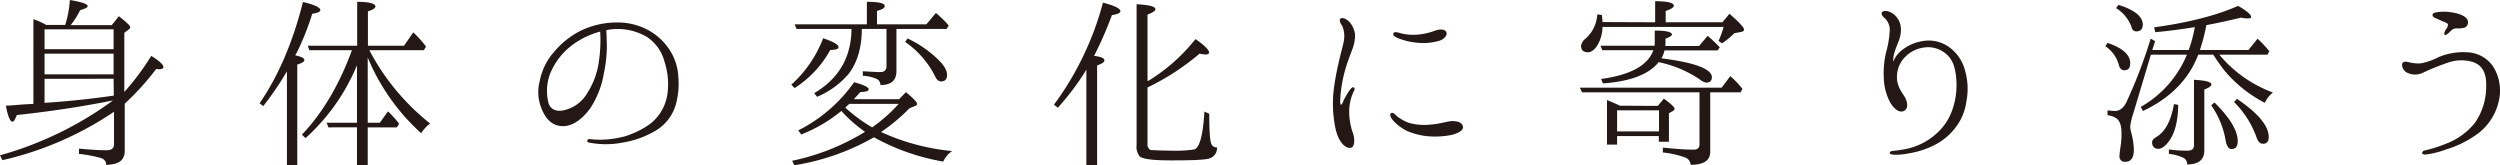 <svg xmlns="http://www.w3.org/2000/svg" width="617.31" height="40.85" viewBox="0 0 617.31 40.85"><defs><style>.cls-1{fill:#231815;}</style></defs><g id="レイヤー_2" data-name="レイヤー 2"><g id="text"><path class="cls-1" d="M28.15,27.6A81.65,81.65,0,0,1,.6,39.55L0,38.35A86.33,86.33,0,0,0,27.9,24.8c-7.3,1.45-15.2,2.7-23.75,3.6q-.6,1.65-1.05,1.65c-.6,0-1.15-1.3-1.65-3.95,1.4-.05,2.8-.2,4.1-.3l2.7-.15V4.75a16.52,16.52,0,0,1,2.6,1.1l.55.3h4.7A25.36,25.36,0,0,0,17.25,0c2.95.5,4.4,1,4.4,1.5,0,.35-.6.65-1.85,1a20.13,20.13,0,0,1-2.35,3.7H27.6L29.35,4c1.85,1.45,2.8,2.35,2.8,2.7a.67.67,0,0,1-.4.6l-1.05.8v14.6a61.54,61.54,0,0,0,6.65-8.9c2,1.25,3,2.15,3,2.75,0,.35-.35.55-1.05.55-.3,0-.5-.05-.75-.05a64.76,64.76,0,0,1-7.75,8.55v11.6c0,2.05-1.1,3.15-3.4,3.4-.65.1-1,.15-1.15.15A1.74,1.74,0,0,0,25,39.05,31.06,31.06,0,0,0,19.5,38V36.7c2.7.25,4.95.4,6.8.4,1.3,0,1.85-.5,1.85-1.5Zm-.1-15.45V7.25H11v4.9Zm0,6.2v-5.1H11v5.1Zm0,1.1H11V25.4c5.95-.4,11.7-1,17.1-1.8Z"/><path class="cls-1" d="M72.9,13.65c1.5.35,2.25.7,2.25,1.15s-.55.75-1.75,1.15v24.9H70.85V17.6A74.31,74.31,0,0,1,65,26.2l-.9-.7q7-10.2,10.7-25c2.85.65,4.3,1.35,4.3,2,0,.4-.7.7-2,.9a65.14,65.14,0,0,1-3.75,9.45ZM90.8,30.3h3l2-2.8a25,25,0,0,1,2.75,3.05l-.55.9H90.8v9.4H88.15v-9.4H81.1l-.45-1.15h7.5V16.1a49.73,49.73,0,0,1-12.7,18l-.9-.85C79.65,27.9,83.8,20.9,86.9,12.4H76.4L76,11.3h12.2V.45c3,0,4.5.45,4.5,1.15,0,.4-.6.8-1.85,1.2v8.5h8.9L102.05,8a26.22,26.22,0,0,1,3.15,3.5l-.55.9H91.2a56.92,56.92,0,0,0,15,18.1A8.73,8.73,0,0,0,104,32.9,52.06,52.06,0,0,1,90.8,14.2Z"/><path class="cls-1" d="M167.5,19a19.22,19.22,0,0,1-.65,6.9,11.07,11.07,0,0,1-4.85,6.3,23.13,23.13,0,0,1-8.25,3,21.5,21.5,0,0,1-8.05.05c-.5-.05-.75-.25-.7-.5s.3-.45.7-.4a24.33,24.33,0,0,0,2.65.15,24.82,24.82,0,0,0,6-.85,22,22,0,0,0,6.1-3,11.38,11.38,0,0,0,4.3-7.1,17.65,17.65,0,0,0-.65-8.25,10.44,10.44,0,0,0-4.4-6.2A14.14,14.14,0,0,0,151,7.25c-.4,0-.85.15-1.3.2.1,1,.1,2.6.15,3.85a33.1,33.1,0,0,1-.75,6.85,22.15,22.15,0,0,1-3.5,8.8c-1.9,2.5-4.2,4.2-6.55,4.2s-4-1.35-5.1-3.8a10.78,10.78,0,0,1-.65-7.45A15.07,15.07,0,0,1,136.65,13a21.22,21.22,0,0,1,6.4-5.25,20.47,20.47,0,0,1,9.45-2.2,15.76,15.76,0,0,1,7.95,2.1,14.64,14.64,0,0,1,5.25,5.25A13.31,13.31,0,0,1,167.5,19ZM148.2,7.8a20.11,20.11,0,0,0-6.3,2.9,16.73,16.73,0,0,0-6,7.35,11.92,11.92,0,0,0-.4,7.6c.7,1.7,2.4,2.05,4.4,1.4A8.88,8.88,0,0,0,145,23a19.26,19.26,0,0,0,2.9-8A35.83,35.83,0,0,0,148.2,7.8Z"/><path class="cls-1" d="M195.4,20.9a29.52,29.52,0,0,0,7.85-11.45c2.55.85,3.8,1.55,3.8,2.2,0,.45-.65.65-2.05.7a25.89,25.89,0,0,1-8.8,9.4ZM222,24.5l1.7-1.75c1.8,1.5,2.75,2.45,2.75,2.9,0,.25-.2.4-.6.55l-1.3.55a45.05,45.05,0,0,1-7,5.85,54.63,54.63,0,0,0,17.55,4.7,6.35,6.35,0,0,0-2.2,2.6,54.45,54.45,0,0,1-17.1-6,57.83,57.83,0,0,1-19.65,6.9l-.55-1.1a56.26,56.26,0,0,0,18-7.15,35.13,35.13,0,0,1-5.85-5.15,36.68,36.68,0,0,1-9.9,5.8l-.75-1A37.27,37.27,0,0,0,210.9,20.3c2.4.65,3.6,1.25,3.6,1.75s-.7.6-2.1.7c-.9,1.05-1.45,1.6-1.55,1.75ZM196.7,7.15,196.2,6h17.85V.45c2.95,0,4.4.35,4.4,1s-.65.85-1.9,1.25V6h12.2l2.35-2.8c.1.1.45.35.85.75a20.8,20.8,0,0,1,2.3,2.35l-.5.85h-12.4V17.6c0,2.25-1.3,3.4-3.95,3.4V21a1.63,1.63,0,0,0-1-1.55,10.57,10.57,0,0,0-3.35-.75v-1.1c2.05.1,3.45.2,4.3.2,1,0,1.55-.5,1.55-1.45V7.15H212.8c0,4.6-1.1,8.3-3.3,11.15a20.58,20.58,0,0,1-7.75,5.6l-.7-.9c6.1-3.6,9.15-8.9,9.2-15.85Zm13,18.5a11.79,11.79,0,0,1-1,.9,38.88,38.88,0,0,0,6.65,4.9,37.37,37.37,0,0,0,6.55-5.8ZM224.1,9.5a27.81,27.81,0,0,1,7.75,5.4q2,2,2,3.6c0,1.05-.5,1.6-1.45,1.6-.7,0-1.2-.5-1.65-1.55a22.66,22.66,0,0,0-7.25-8.2Z"/><path class="cls-1" d="M272.7,14.9c0,.45-.6.85-1.8,1.25v24.7h-2.65V17.2a62.3,62.3,0,0,1-7.05,9.4l-.95-.75A74.71,74.71,0,0,0,272.35.65c2.85.75,4.3,1.45,4.3,2.1,0,.45-.7.75-2.1,1a89.53,89.53,0,0,1-4.4,10.05C271.85,14,272.7,14.35,272.7,14.9ZM283.35,20a1.34,1.34,0,0,0,.55-.25,44.54,44.54,0,0,0,11.3-10.1c2.25,1.55,3.35,2.7,3.35,3.3,0,.35-.3.5-.95.5a8.52,8.52,0,0,1-1.4-.2,60,60,0,0,1-12.85,8.35V35.5a1.55,1.55,0,0,0,.75,1.55c.55,0,2.25.15,5.3.15a30.47,30.47,0,0,0,5.5-.3c1.35-.45,2.15-3.6,2.5-9.35l1.2.55c0,4.1.15,6.6.5,7.4a1.37,1.37,0,0,0,1.4.9,2.63,2.63,0,0,1-1.95,2.75c-1.25.35-4.4.45-9.45.45-4.35,0-6.9-.3-7.7-1a3.77,3.77,0,0,1-.75-2.75V1.05c3.1.15,4.65.55,4.65,1.25,0,.35-.65.8-1.95,1.3Z"/><path class="cls-1" d="M329.3,22.45a60.18,60.18,0,0,1,1.2-6.75c.55-2.65,1-3.85,1.3-5.45a6.44,6.44,0,0,0-.4-3.9c-.45-.6-.8-1.4-.4-1.75.55-.4,1.55.15,2.25.85A5.89,5.89,0,0,1,334.6,8.6a9.63,9.63,0,0,1-.75,3.75c-.35,1-1.1,2.9-1.5,4.25a30.86,30.86,0,0,0-1,4.25,27.45,27.45,0,0,0-.4,3.55c-.05.85,0,1.45.2,1.45s.4-.5.6-1a18.23,18.23,0,0,1,1.6-2.7c.35-.45.65-.7.95-.55s.2.6-.05,1a11.69,11.69,0,0,0-1.1,4.9,16,16,0,0,0,1,5.6c.4,1.3.35,3.05-.45,3.35s-1.85-.35-2.55-1.35-1.3-2.3-1.7-5.15A29.78,29.78,0,0,1,329.3,22.45Zm15.85,6.4a10.49,10.49,0,0,0,2.8,1.5,14.31,14.31,0,0,0,5.4.4c2.2-.15,4.2-.85,5.25-.85s2.25.2,2.6,1.2-.95,1.75-2.7,2.2a20.73,20.73,0,0,1-5.85.35,17.18,17.18,0,0,1-5.3-1.35,11.59,11.59,0,0,1-3.4-2.6c-.65-.75-.85-1.55-.45-1.75C344.05,27.6,344.6,28.45,345.15,28.85Zm0-19.45c-.7-.3-1.3-.7-1.1-1.15s.85-.35,1.95,0a13.1,13.1,0,0,0,4.05.3,16.26,16.26,0,0,0,4.35-1c1.15-.4,2.35-.35,2.7.3s-.2,1.7-1.65,2.2a14.07,14.07,0,0,1-5.5.5A16.5,16.5,0,0,1,345.15,9.4Z"/><path class="cls-1" d="M422.3,22.8V37.45c0,2.2-1.65,3.25-4.85,3.25a2,2,0,0,0-1.3-1.8,23.12,23.12,0,0,0-5.55-1.25v-1.2c2.95.3,5.45.5,7.65.5.95,0,1.4-.45,1.4-1.35V22.8h-29l-.55-1.15h35l2.15-2.85a22.22,22.22,0,0,1,3,3.15l-.45.85ZM408.7,5.5V.3c3.05,0,4.6.4,4.6,1.1,0,.45-.65.85-2,1.3V5.5h14l1.75-2.1q3.6,3.15,3.6,3.9c0,.3-.25.5-.8.6l-1.6.3a18.56,18.56,0,0,1-3.05,2.5l-.85-.6a22.72,22.72,0,0,0,1.25-3.45H395.7a9.25,9.25,0,0,1-1.1,4.25c-.75,1.35-1.65,2-2.5,2-1.15,0-1.7-.55-1.7-1.6a2.8,2.8,0,0,1,1.1-1.75,8.49,8.49,0,0,0,2.9-6l1.15.15c.05.7.15,1.25.15,1.75Zm14,13.55c0,.9-.45,1.35-1.4,1.35a3.46,3.46,0,0,1-1.6-.8,28.2,28.2,0,0,0-10.15-4.25c-2.35,3-6.95,4.75-13.75,5.25l-.45-1.1c7.35-1,11.6-3.4,12.9-7.1h-12.6l-.45-1.1h13.35a8.61,8.61,0,0,0,.05-1V7.55c2.85,0,4.25.35,4.25,1,0,.25-.55.6-1.6,1v1.05c0,.3-.05.55-.05.75h8.35l2.1-2.5a30.45,30.45,0,0,1,3,2.85l-.55.75H411a6.58,6.58,0,0,1-.75,1.95C418.55,15.45,422.7,17.05,422.7,19.05Zm-13.35,7.1,1.5-1.8c1.75,1.3,2.65,2.1,2.65,2.5,0,.2-.15.35-.4.55l-1,.55V35h-2.5V33.6H399.3v2.1h-2.5v-11c1.45.6,2.5,1.05,3.2,1.4Zm-10.05,1.1v5.2h10.35v-5.2Z"/><path class="cls-1" d="M482.15,26.9a18.45,18.45,0,0,0,.8-8.35c-.3-2.3-.9-4-2.5-5.3a6.73,6.73,0,0,0-5.45-1.5,7.77,7.77,0,0,0-4.35,2.1,6.93,6.93,0,0,0-2.25,5.3c0,2.15,1.25,3.7,1.9,4.75s1.05,2.8-.1,3.45-2.45-.4-3.45-2a13.84,13.84,0,0,1-1.6-6.2,22.28,22.28,0,0,1,.6-6.35,23.86,23.86,0,0,0,.85-5,3.9,3.9,0,0,0-1.15-3.25c-.6-.5-.9-.95-.8-1.4s1-.55,1.55-.35a4,4,0,0,1,2.4,1.85c1.1,1.5.9,3.7.3,5.3s-1.55,3.55-1.4,5.3a6.07,6.07,0,0,1,1.65-2.45,10.89,10.89,0,0,1,5.55-2.65,8.67,8.67,0,0,1,6.75,1.6,10.35,10.35,0,0,1,3.8,5.8,16.2,16.2,0,0,1,.3,7.5,13.4,13.4,0,0,1-2.65,6.4,15.18,15.18,0,0,1-5.7,4.6,20.73,20.73,0,0,1-5.8,1.8,14.87,14.87,0,0,1-3.7.35c-.75,0-1.1-.25-1.1-.45s.25-.45.9-.5a28.21,28.21,0,0,0,3.05-.45,15.88,15.88,0,0,0,7.3-3.55A13.88,13.88,0,0,0,482.15,26.9Z"/><path class="cls-1" d="M520.4,10.6c3.8,1.25,5.6,3,5.6,5,0,1.15-.45,1.75-1.45,1.75-.7,0-1.15-.45-1.35-1.3a8.13,8.13,0,0,0-3.35-4.65ZM548,13.5a31.33,31.33,0,0,0,13.25,9.35,6.43,6.43,0,0,0-2,2.55,32.43,32.43,0,0,1-10-8c-.75-.95-1.7-2.3-2.75-3.9h-3.7c-2.3,6.05-6.85,10.7-13.65,13.9l-.55-1A26.4,26.4,0,0,0,540,13.5H531.1l-4.35,14.55a15.42,15.42,0,0,0-.75,3.2,7.24,7.24,0,0,0,.3,1.65,18.76,18.76,0,0,1,.6,4.05q0,3-2.1,3a1.31,1.31,0,0,1-1.45-1.5c0-.2.1-1.2.35-2.85a19.72,19.72,0,0,0,.15-2.6c0-1.95-.4-3.2-1.3-3.8a4.72,4.72,0,0,0-2.15-.75v-1.2c.85.1,1.5.15,1.85.15,1.15,0,2.1-.75,2.8-2.15a120.57,120.57,0,0,0,6-15.7l1.1.6-.7,2.2h9a34.74,34.74,0,0,0,1.5-5.65c-2.8.45-6,.9-9.75,1.25l-.3-1.2c8.4-1.15,15.3-2.9,20.75-5.3,2.15,1.25,3.2,2.15,3.2,2.7,0,.3-.25.4-.85.4a6.21,6.21,0,0,1-1.6-.2c-3,.7-5.8,1.35-8.6,1.85a43.43,43.43,0,0,1-1.6,6.15h12l2.25-2.8a29,29,0,0,1,2.9,3.1l-.45.85ZM523.1,1.2c4,1.25,6,2.9,6,4.85,0,1.15-.55,1.7-1.6,1.7a1.16,1.16,0,0,1-1.15-1,9.12,9.12,0,0,0-3.85-4.75Zm14.75,24.7c-.05,3.85-.75,6.8-2.2,8.85-.95,1.35-1.9,2-2.75,2s-1.5-.55-1.5-1.65c0-.45.4-.9,1.25-1.4,2.1-1.35,3.45-4,4.15-8Zm-2.3,11a31.08,31.08,0,0,0,4.65.3c1,0,1.55-.45,1.55-1.3V19.7c2.85.15,4.3.55,4.3,1.15,0,.4-.6.8-1.75,1.25v15c0,2.35-1.4,3.5-4.25,3.5A1.73,1.73,0,0,0,539.2,39a11,11,0,0,0-3.65-1ZM546.8,25.3c3.85,3.8,5.75,7,5.75,9.55,0,1.3-.5,1.95-1.55,1.95-.7,0-1.2-.75-1.45-2.2A21.35,21.35,0,0,0,546,26Zm5.55-.9c5.25,3.55,7.85,6.7,7.85,9.4,0,1.1-.45,1.7-1.35,1.7s-1.3-.6-1.7-1.7a23.37,23.37,0,0,0-5.5-8.6Z"/><path class="cls-1" d="M593.35,15.45c.35-.35,1.1-.2,1.8,0a9.7,9.7,0,0,0,2.6.2,15.75,15.75,0,0,0,4.3-1.5,15.49,15.49,0,0,1,6.9-1.25,8.13,8.13,0,0,1,6.65,3.5A11.17,11.17,0,0,1,617,25a13.82,13.82,0,0,1-5.3,8.1A25.82,25.82,0,0,1,604,36.9a21.36,21.36,0,0,1-5,1.25c-.6.05-.9-.15-.9-.3a.68.68,0,0,1,.65-.7,34.82,34.82,0,0,0,5.2-1.65,16.71,16.71,0,0,0,7.15-5.15,15.64,15.64,0,0,0,2.8-9.15c.1-3.6-1.3-5.3-3.5-5.95a10,10,0,0,0-5.9.2A56.15,56.15,0,0,0,598.2,18a4.45,4.45,0,0,1-4-.15C593.2,17.25,592.85,15.85,593.35,15.45ZM600.7,3.5c.1-.3.65-.4.9-.45A10.45,10.45,0,0,1,605,3c1.3.15,3.2.6,4,1.5a1.45,1.45,0,0,1-.35,2.3,6.52,6.52,0,0,1-2.15.2,2,2,0,0,0-1.4.7c-.1.1-1.1,1.15-1.45.9s.25-1.3.45-1.55a1.49,1.49,0,0,0,.35-1c0-.25-.5-.5-.95-.65s-1.55-.7-2.05-.9S600.5,4,600.7,3.5Z"/></g></g></svg>